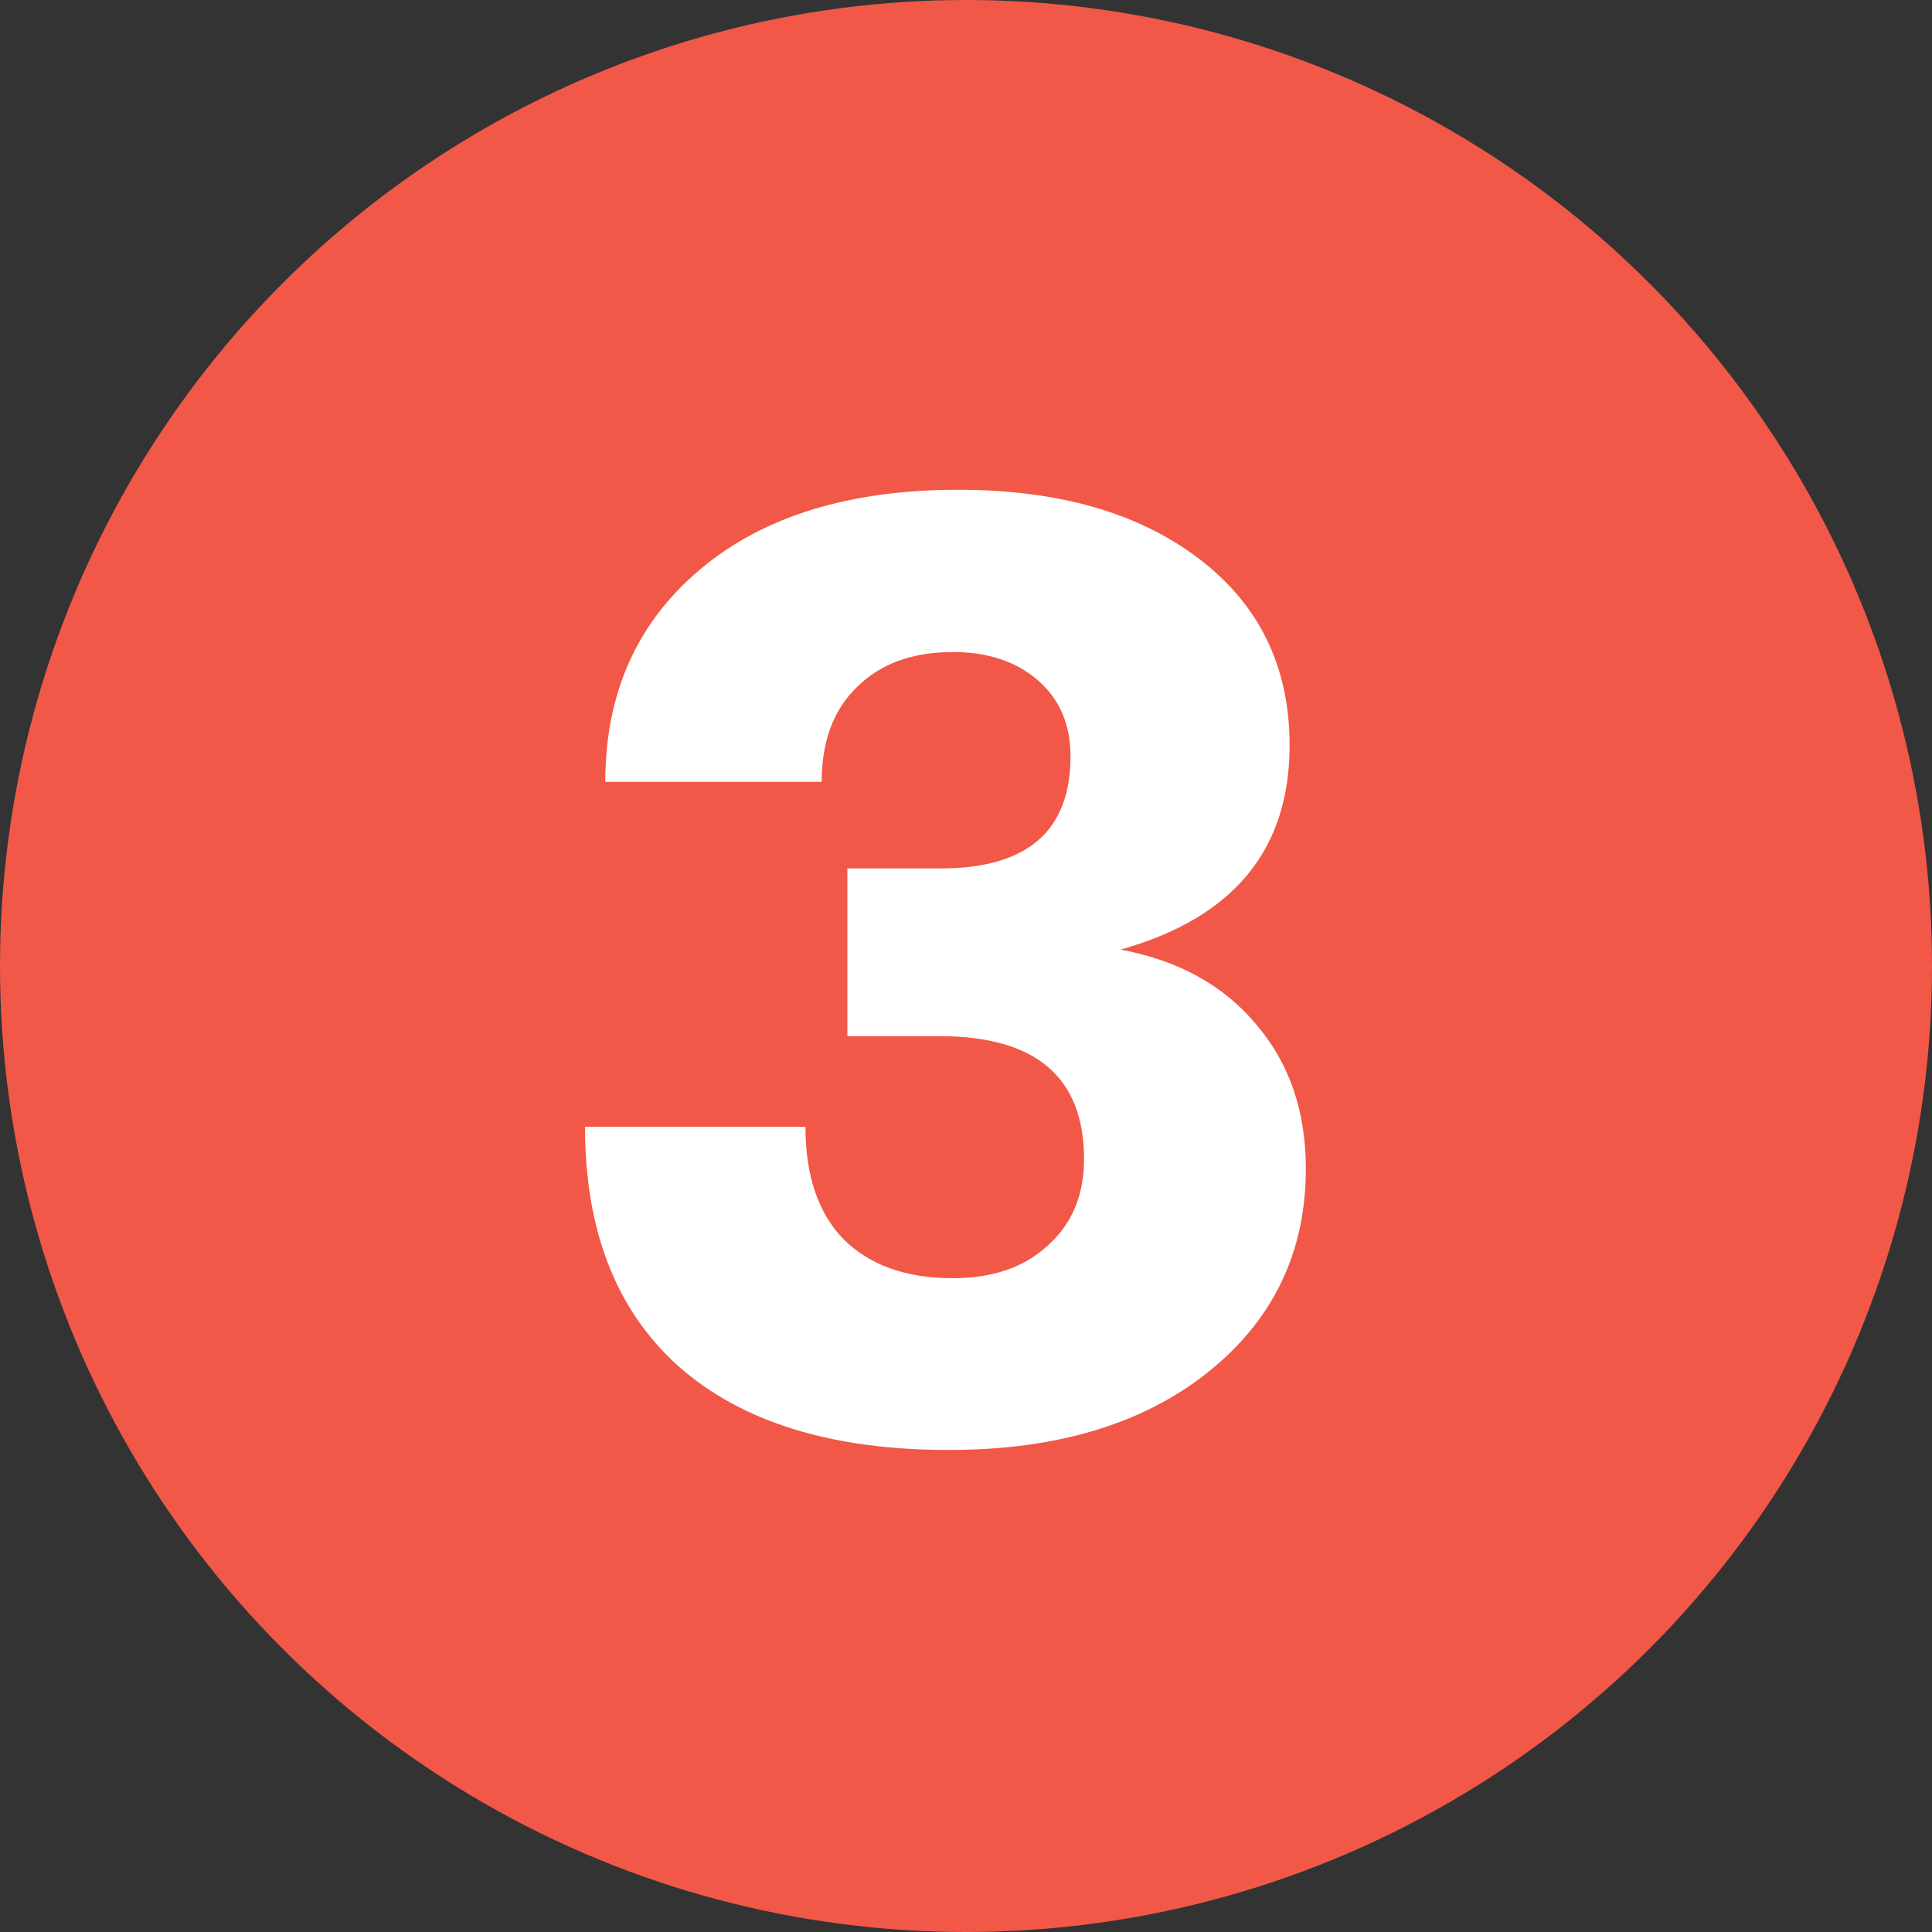 <svg width="50" height="50" viewBox="0 0 50 50" fill="none" xmlns="http://www.w3.org/2000/svg">
<rect x="0" y="0" width="50" height="50" fill="#333333" stroke="none"/>
<circle cx="25" cy="25" r="25" fill="#F15848"/>
<path d="M24.555 37.525C21.522 37.525 19.189 36.802 17.555 35.355C15.945 33.908 15.14 31.843 15.14 29.16H20.845C20.845 30.42 21.172 31.388 21.825 32.065C22.502 32.742 23.447 33.08 24.66 33.08C25.687 33.08 26.503 32.8 27.11 32.24C27.74 31.68 28.055 30.933 28.055 30C28.055 27.877 26.807 26.815 24.31 26.815H21.93V22.475H24.345C26.585 22.475 27.705 21.507 27.705 19.57C27.705 18.753 27.425 18.1 26.865 17.61C26.305 17.12 25.57 16.875 24.66 16.875C23.61 16.875 22.782 17.178 22.175 17.785C21.569 18.368 21.265 19.185 21.265 20.235H15.665C15.665 17.948 16.482 16.117 18.115 14.74C19.748 13.363 21.977 12.675 24.8 12.675C27.39 12.675 29.467 13.27 31.03 14.46C32.593 15.65 33.375 17.26 33.375 19.29C33.375 21.997 31.917 23.758 29 24.575C30.494 24.855 31.66 25.497 32.5 26.5C33.364 27.503 33.795 28.752 33.795 30.245C33.795 32.415 32.944 34.177 31.24 35.53C29.56 36.86 27.332 37.525 24.555 37.525Z" fill="white"/>
</svg>
